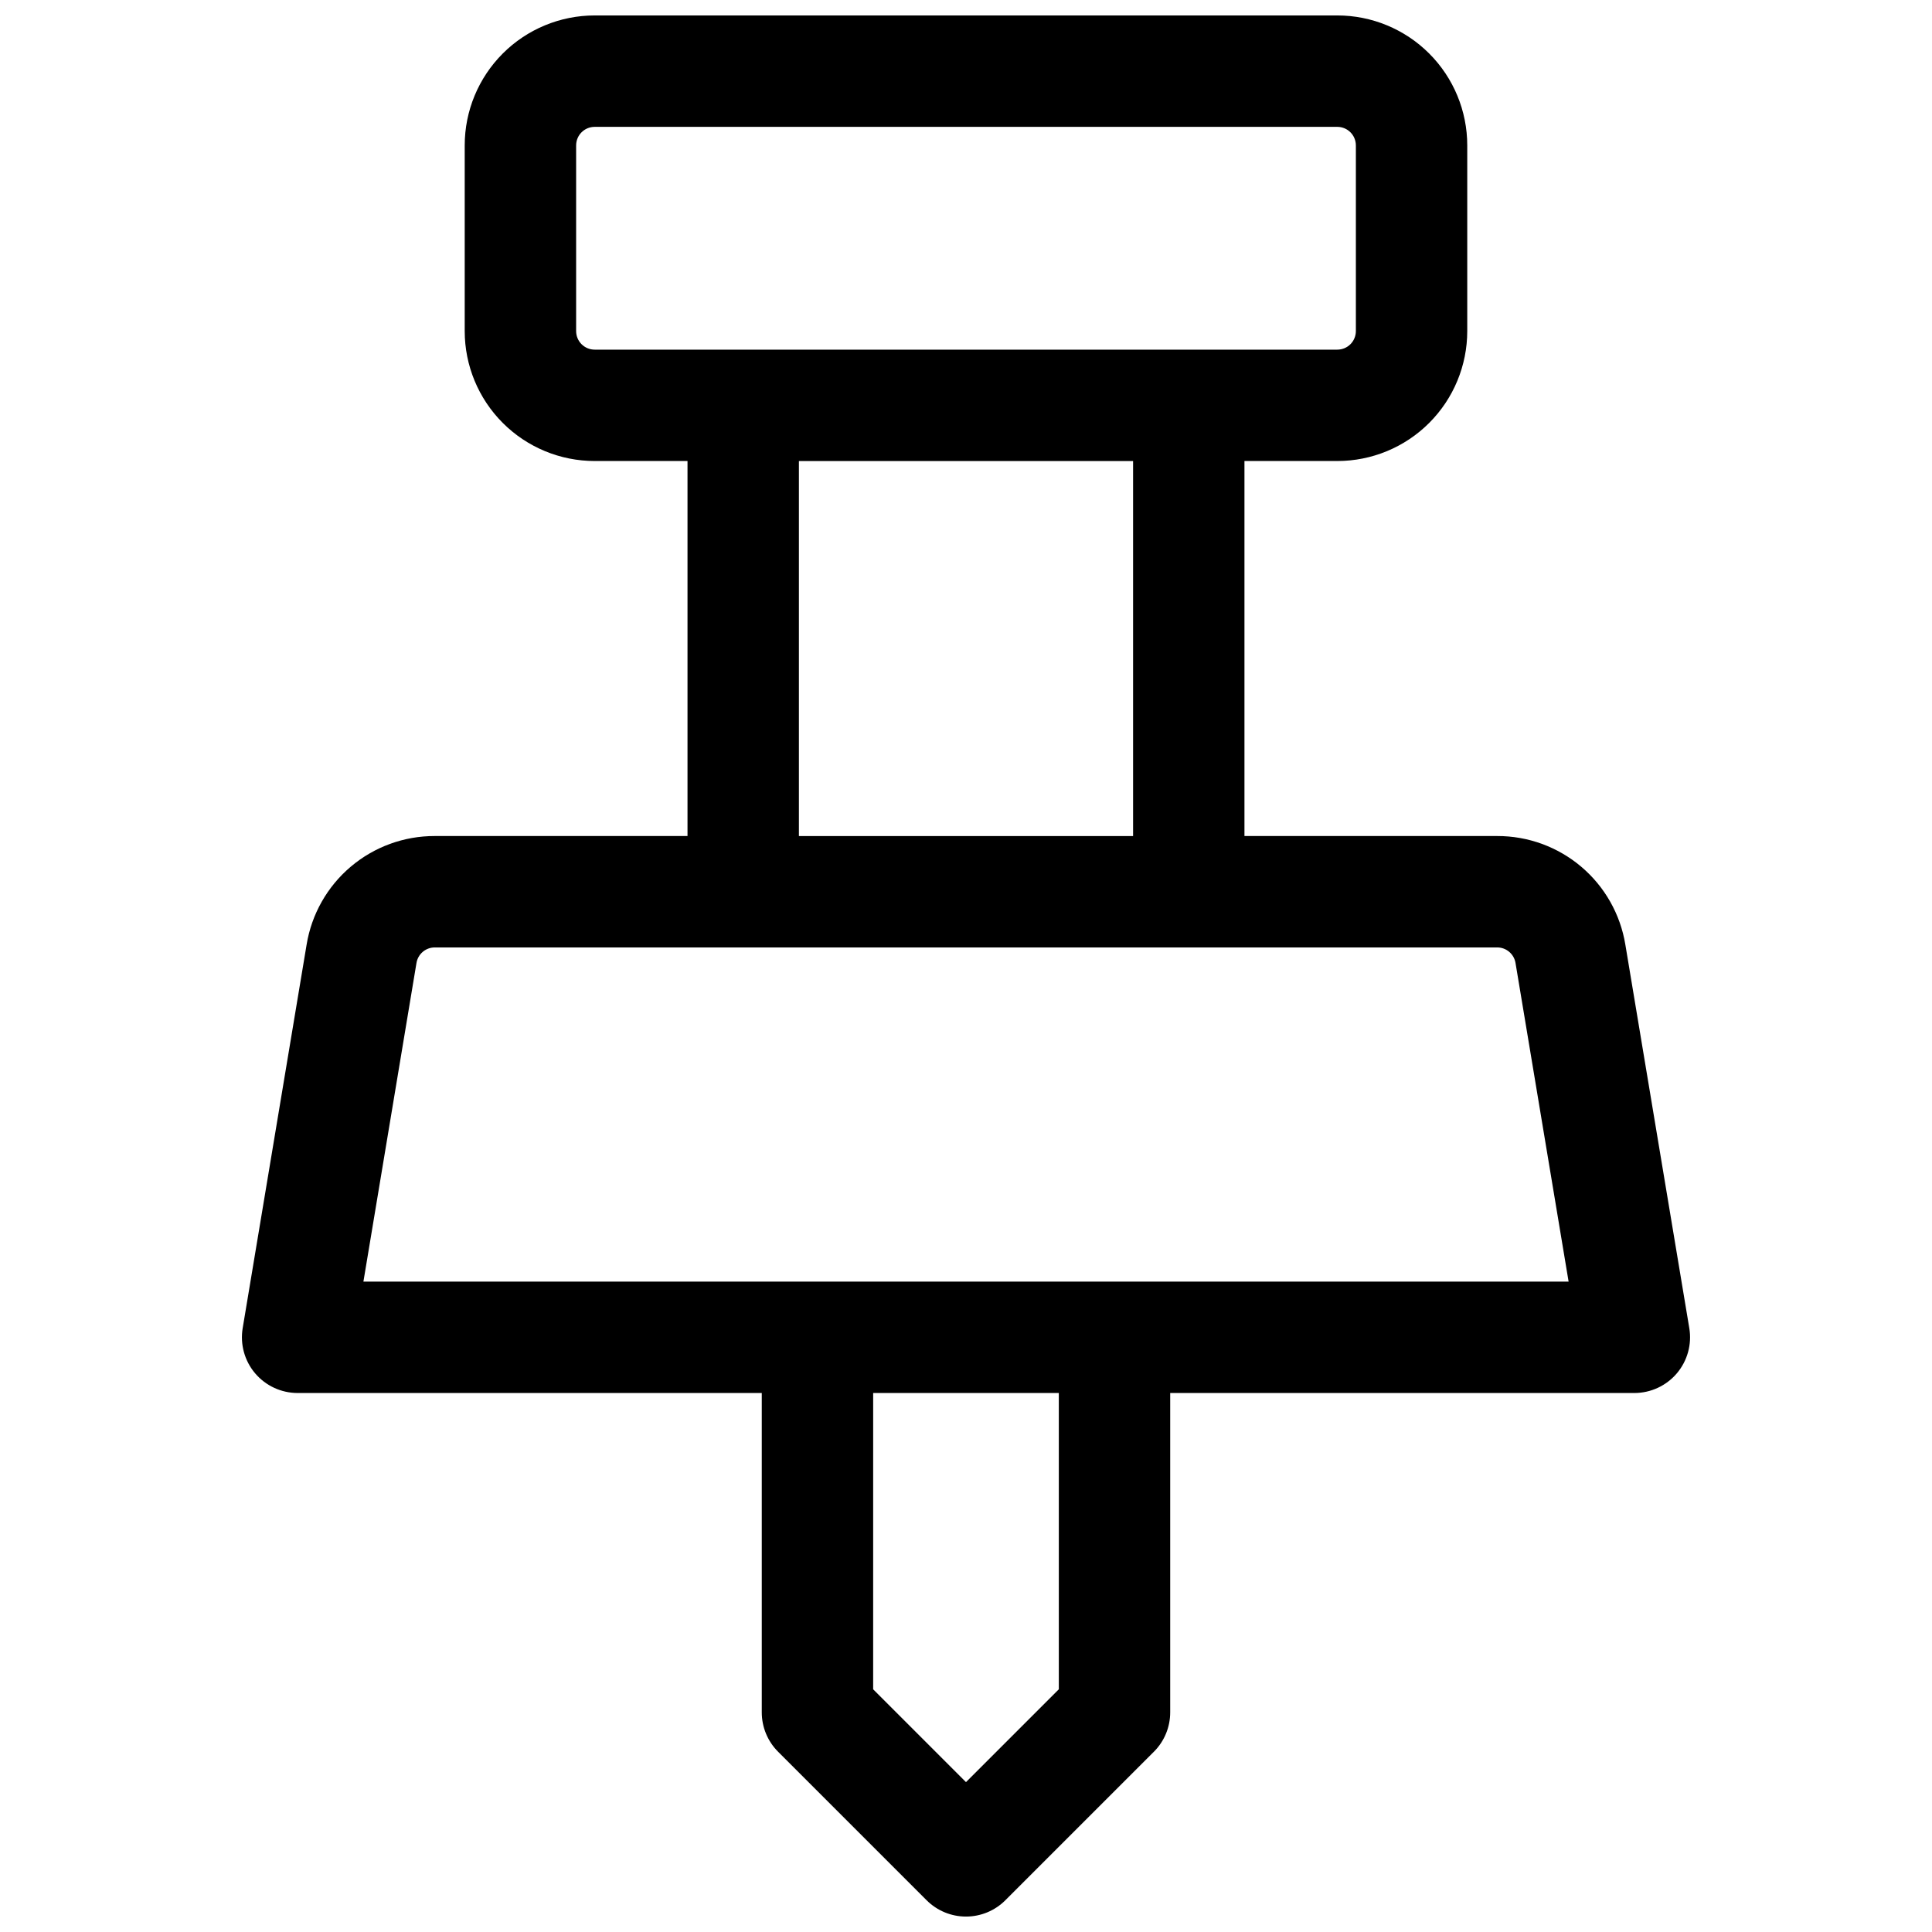 <?xml version="1.0" encoding="UTF-8"?>
<!-- Uploaded to: SVG Repo, www.svgrepo.com, Generator: SVG Repo Mixer Tools -->
<svg width="800px" height="800px" version="1.1" viewBox="144 144 512 512" xmlns="http://www.w3.org/2000/svg">
 <defs>
  <clipPath id="a">
   <path d="m208 148.09h384v503.81h-384z"/>
  </clipPath>
 </defs>
 <g clip-path="url(#a)">
  <path d="m591.68 495.97-16.945-101.63c-1.316-8.051-5.461-15.371-11.684-20.645-6.227-5.273-14.125-8.16-22.285-8.137h-66.973v-99.383h24.602c9.133 0 17.895-3.629 24.352-10.09 6.461-6.457 10.09-15.219 10.09-24.352v-49.199c0-9.137-3.629-17.895-10.09-24.355-6.457-6.457-15.219-10.086-24.352-10.086h-196.8c-9.133 0-17.895 3.629-24.352 10.086-6.461 6.461-10.09 15.219-10.09 24.355v49.199c0 9.133 3.629 17.895 10.09 24.352 6.457 6.461 15.219 10.09 24.352 10.09h24.602v99.383h-66.973c-8.16-0.023-16.059 2.863-22.285 8.137-6.223 5.273-10.367 12.594-11.684 20.645l-16.941 101.63c-0.715 4.281 0.488 8.66 3.293 11.973 2.809 3.309 6.93 5.219 11.27 5.219h123v84.625-0.004c-0.004 3.918 1.551 7.672 4.32 10.441l39.359 39.359c2.769 2.773 6.523 4.328 10.441 4.328 3.914 0 7.672-1.555 10.438-4.328l39.359-39.359h0.004c2.766-2.769 4.32-6.523 4.316-10.441v-84.621h123c4.344 0 8.465-1.91 11.27-5.219 2.805-3.312 4.012-7.691 3.297-11.973zm-295-264.23v-49.199c0-2.719 2.203-4.922 4.918-4.922h196.8c1.305 0 2.559 0.52 3.481 1.441 0.922 0.922 1.441 2.176 1.441 3.481v49.199c0 1.305-0.52 2.555-1.441 3.481-0.922 0.922-2.176 1.438-3.481 1.438h-196.8c-2.715 0-4.918-2.199-4.918-4.918zm59.039 34.441h88.559v99.383h-88.559zm68.879 325.5-24.602 24.602-24.602-24.602 0.004-78.516h49.199zm-184.29-108.04 14.062-84.449c0.395-2.371 2.445-4.113 4.852-4.113h281.55c2.406 0 4.457 1.742 4.852 4.113l14.07 84.449z"/>
 </g>
</svg>